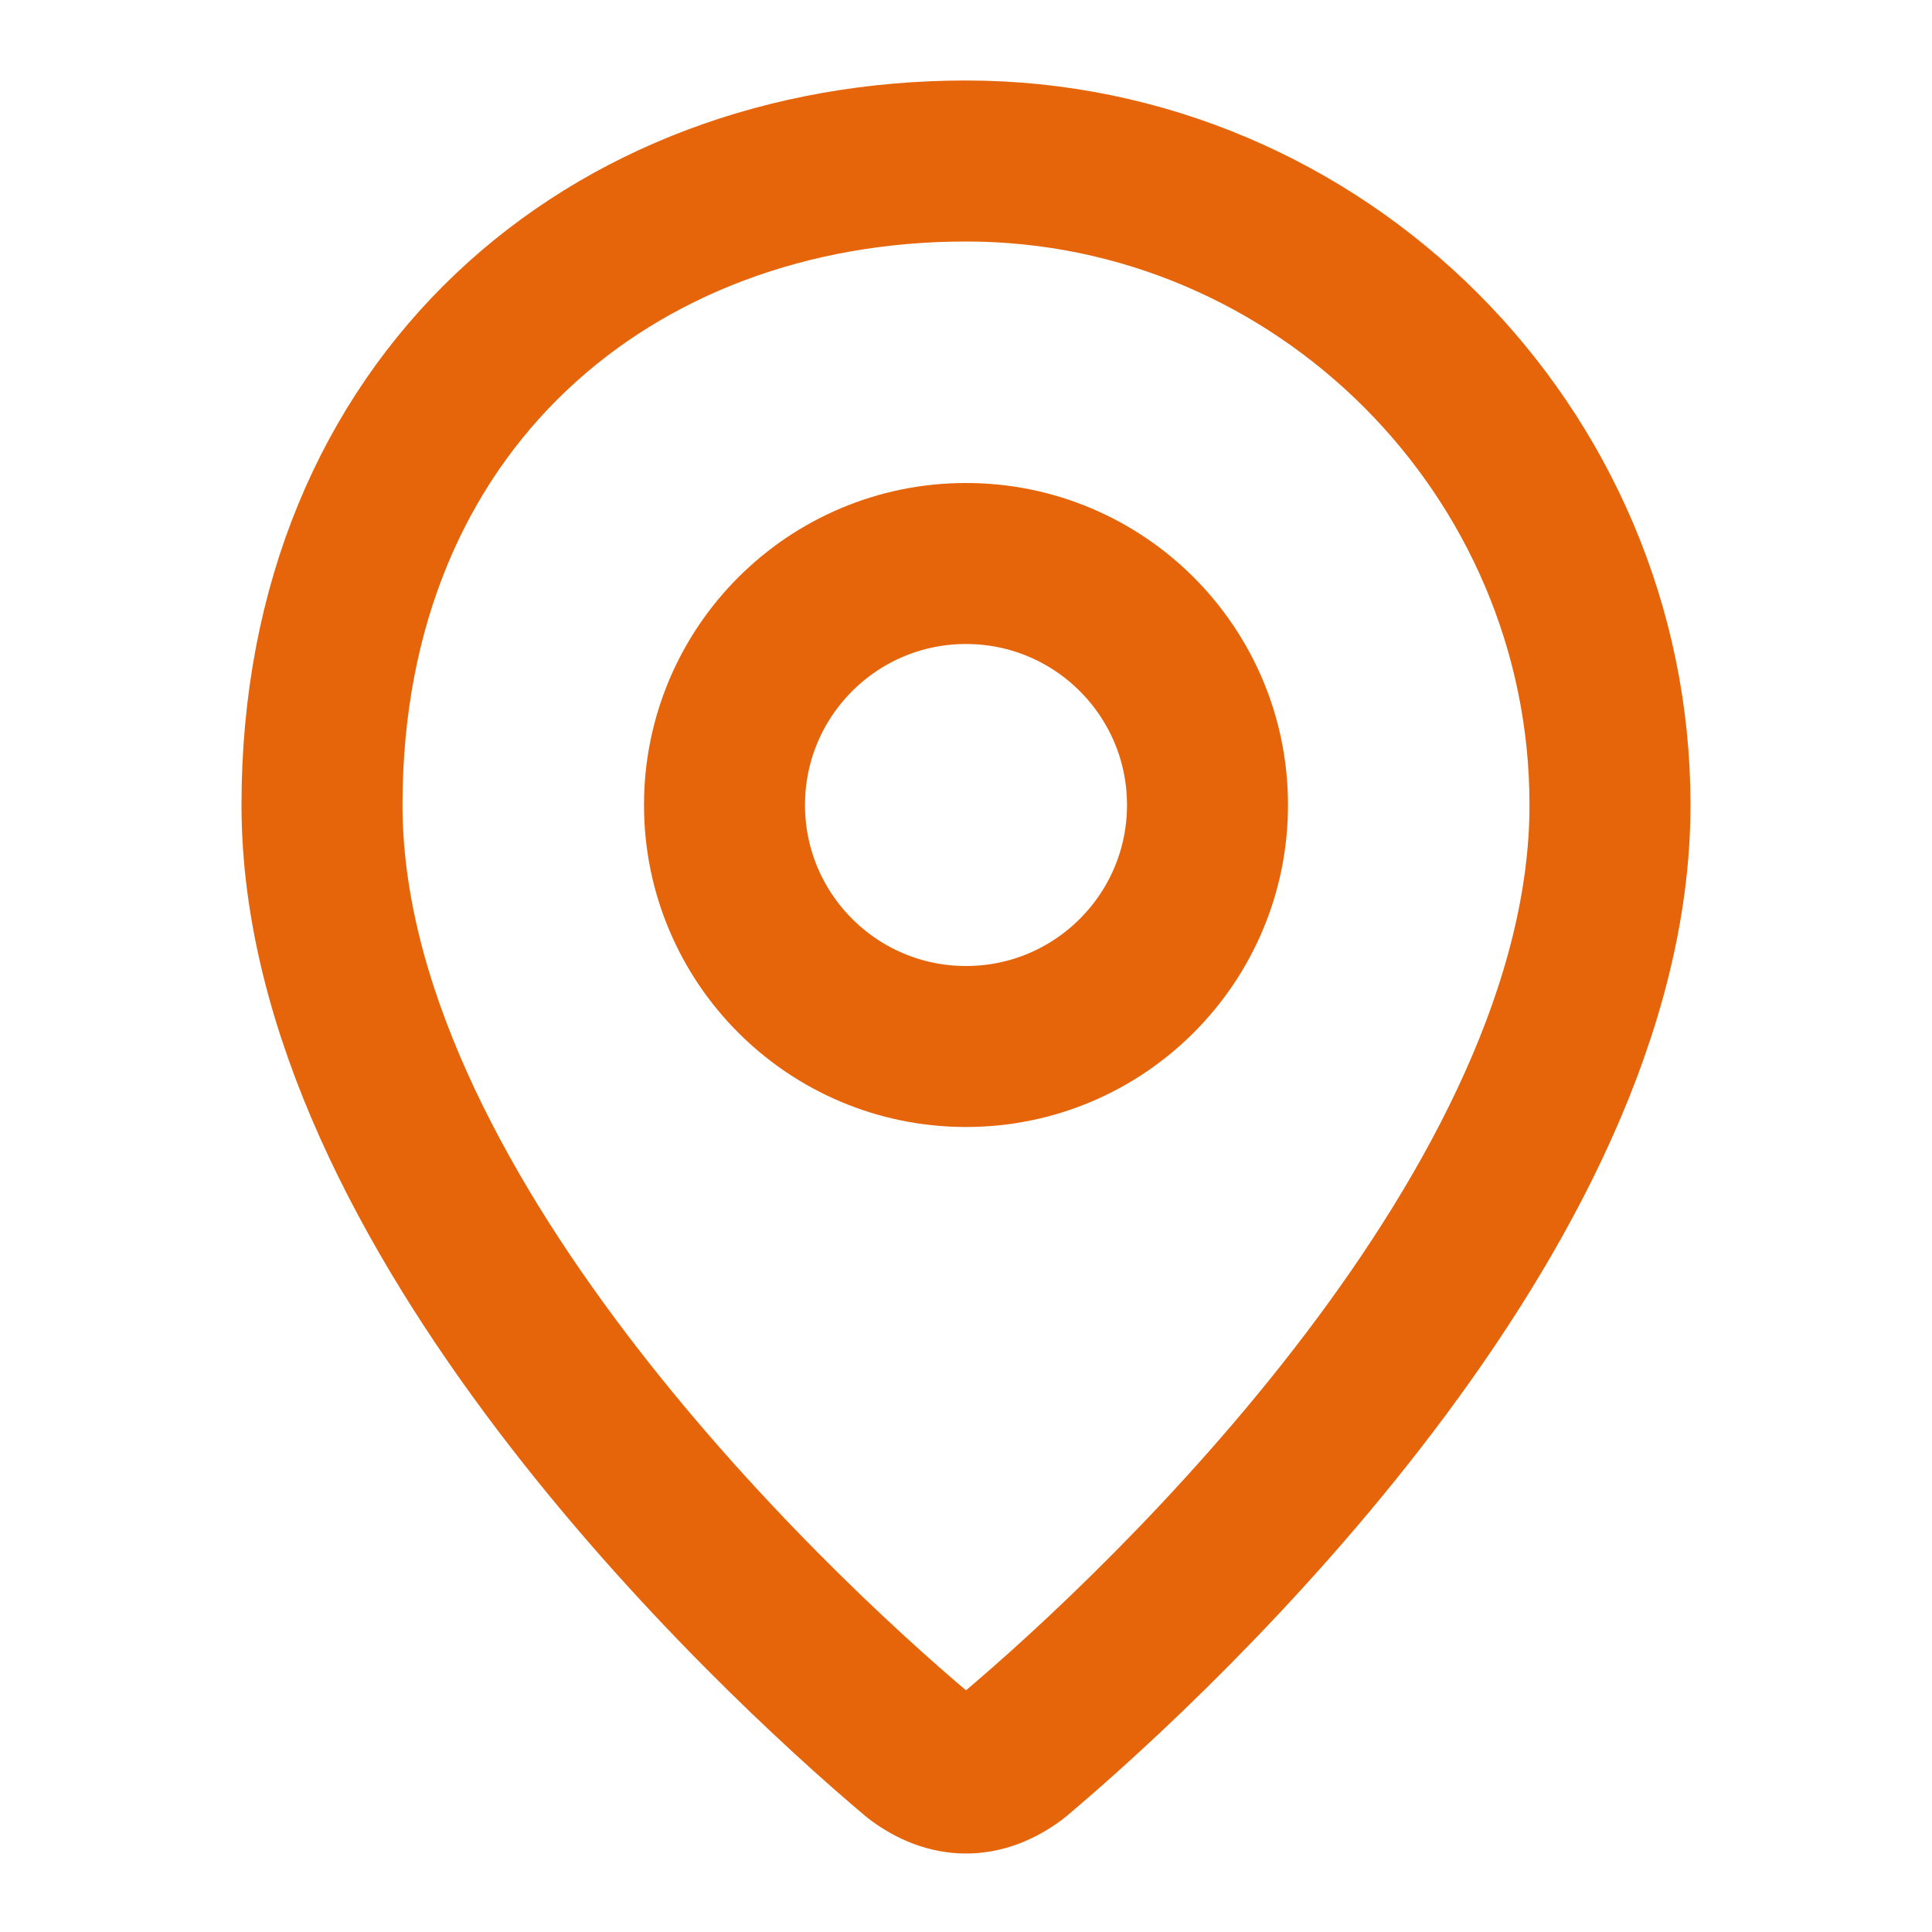 <?xml version="1.0" encoding="UTF-8"?> <svg xmlns="http://www.w3.org/2000/svg" id="Layer_1" version="1.1" viewBox="0 0 24 24"><defs><style> .st0 { fill: none; stroke: #e6640a; stroke-linecap: round; stroke-linejoin: round; stroke-width: 2px; } </style></defs><path class="st0" d="M20,10c0,5-5.5,10.2-7.4,11.8-.4.3-.8.3-1.2,0-1.9-1.6-7.4-6.8-7.4-11.8S7.6,2,12,2s8,3.6,8,8"></path><circle class="st0" cx="12" cy="10" r="3"></circle></svg> 